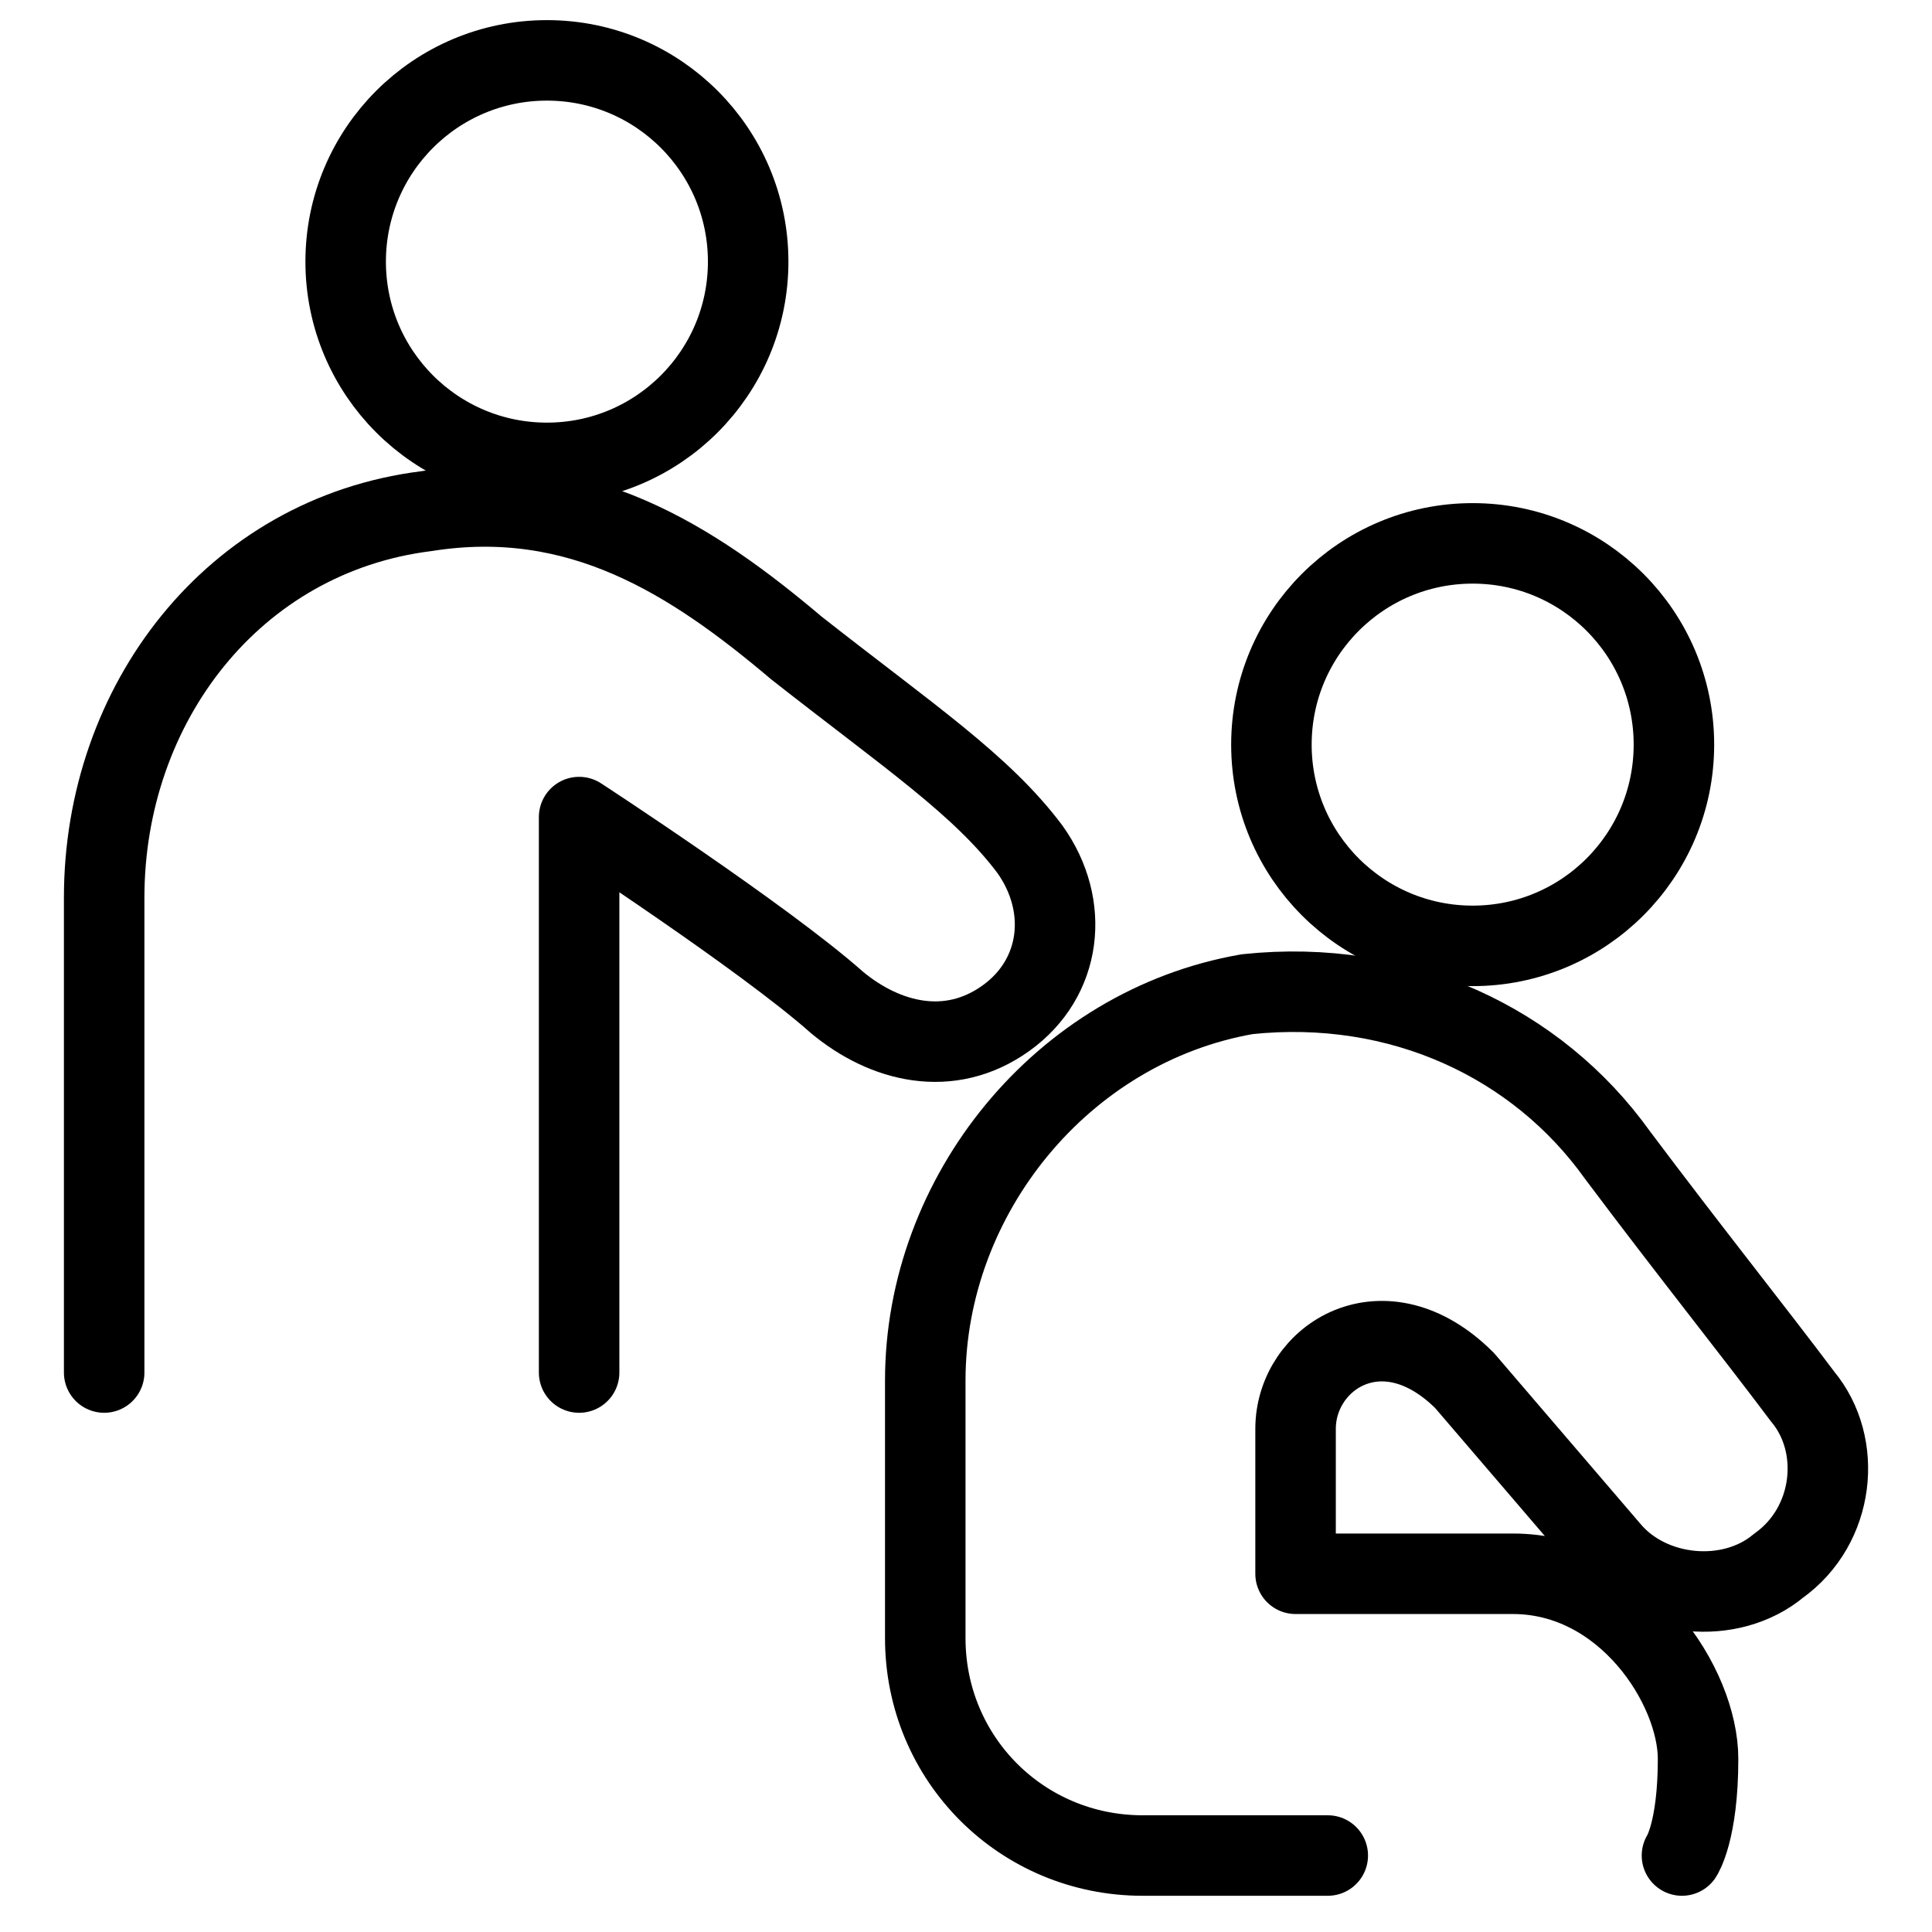 <svg xmlns="http://www.w3.org/2000/svg" fill="none" viewBox="0 0 24 24"><path stroke="#000000" stroke-linecap="round" stroke-linejoin="round" stroke-miterlimit="10" d="M6.794 5.75c1.381 0 2.5 -1.119 2.5 -2.5s-1.119 -2.5 -2.5 -2.5 -2.5 1.119 -2.5 2.5 1.119 2.5 2.5 2.5Z" stroke-width="1"></path><path stroke="#000000" stroke-linecap="round" stroke-linejoin="round" stroke-miterlimit="10" d="M1.294 17.05v-5.9c0 -2.4 1.6 -4.5 4 -4.8 1.9 -0.3 3.3 0.6 4.6 1.7 1.4 1.1 2.3 1.7 2.9 2.5 0.5 0.7 0.4 1.6 -0.3 2.1s-1.5 0.3 -2.1 -0.2c-0.9 -0.8 -3.2 -2.3 -3.2 -2.3v6.9" stroke-width="1"></path><path stroke="#000000" stroke-linecap="round" stroke-linejoin="round" stroke-miterlimit="10" d="M18.294 11.75c1.381 0 2.5 -1.119 2.5 -2.5 0 -1.381 -1.119 -2.5 -2.5 -2.5 -1.381 0 -2.5 1.119 -2.5 2.5 0 1.381 1.119 2.5 2.5 2.5Z" stroke-width="1"></path><path stroke="#000000" stroke-linecap="round" stroke-linejoin="round" stroke-miterlimit="10" d="M20.894 23.05s0.2 -0.3 0.2 -1.2c0 -0.9 -0.9 -2.3 -2.3 -2.3h-2.7l0 -1.8c0 -0.9 1.1 -1.6 2.1 -0.6l1.8 2.1c0.5 0.6 1.5 0.7 2.1 0.2 0.7 -0.5 0.8 -1.5 0.3 -2.1 -0.6 -0.8 -1.4 -1.8 -2.3 -3 -1 -1.4 -2.7 -2.2 -4.6 -2 -2.3 0.4 -4 2.5 -4 4.8v3.2c0 1.5 1.2 2.7 2.7 2.7h2.3" stroke-width="1"></path></svg>